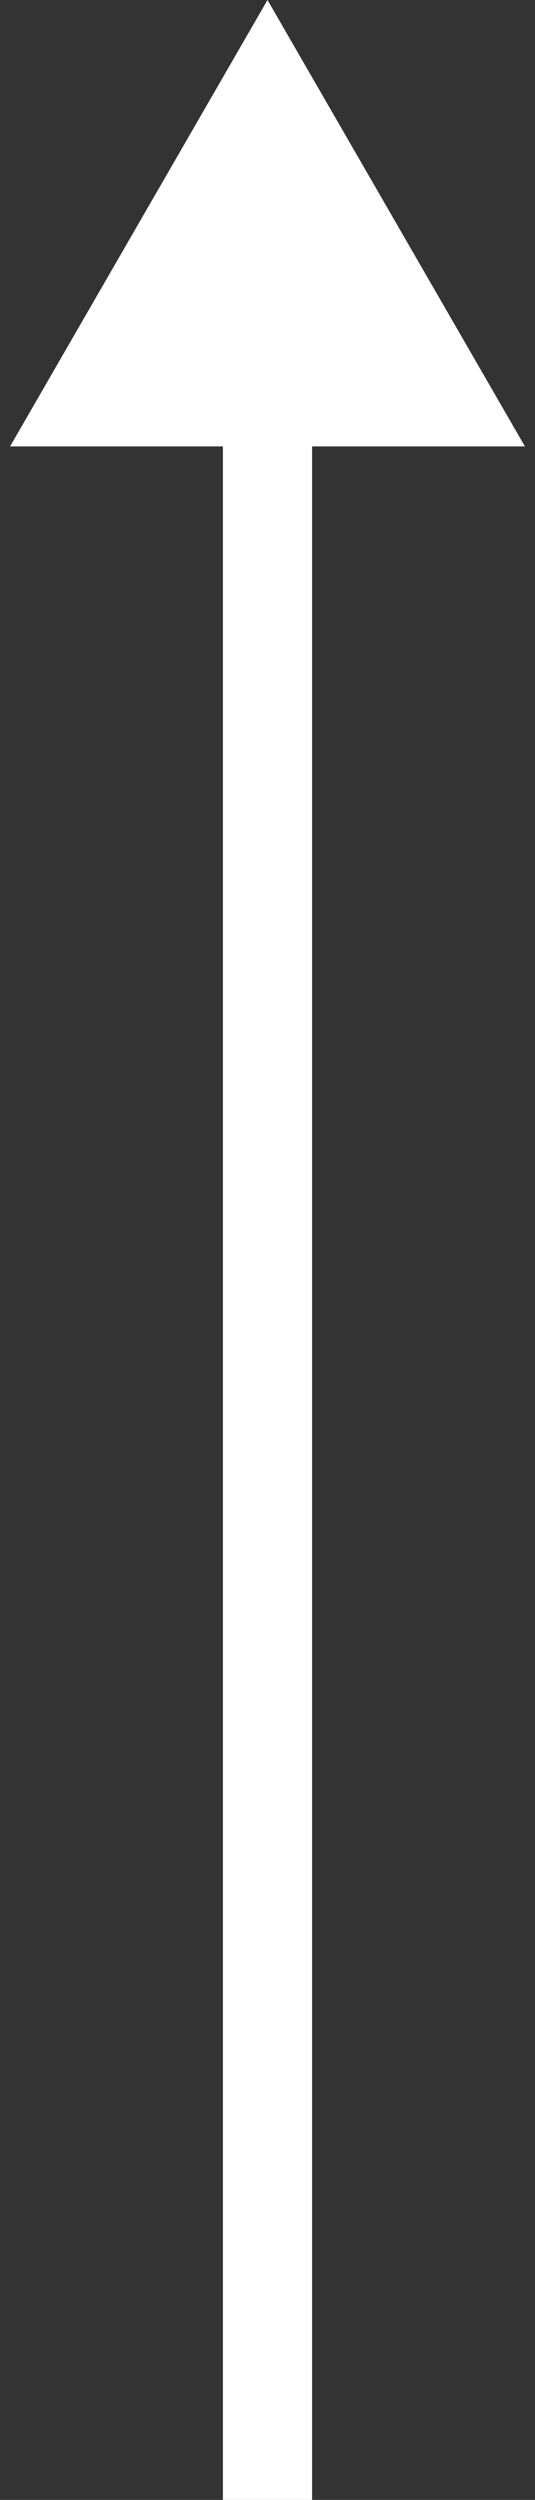 <?xml version="1.0" encoding="UTF-8"?> <svg xmlns="http://www.w3.org/2000/svg" width="6" height="28" viewBox="0 0 6 28" fill="none"><rect x="0" y="0" width="6" height="28" fill="#333333" stroke="none"/> <path d="M3 0L0.113 5L5.887 5L3 0ZM3.5 28L3.5 4.5L2.5 4.5L2.5 28L3.5 28Z" fill="white"></path> </svg> 